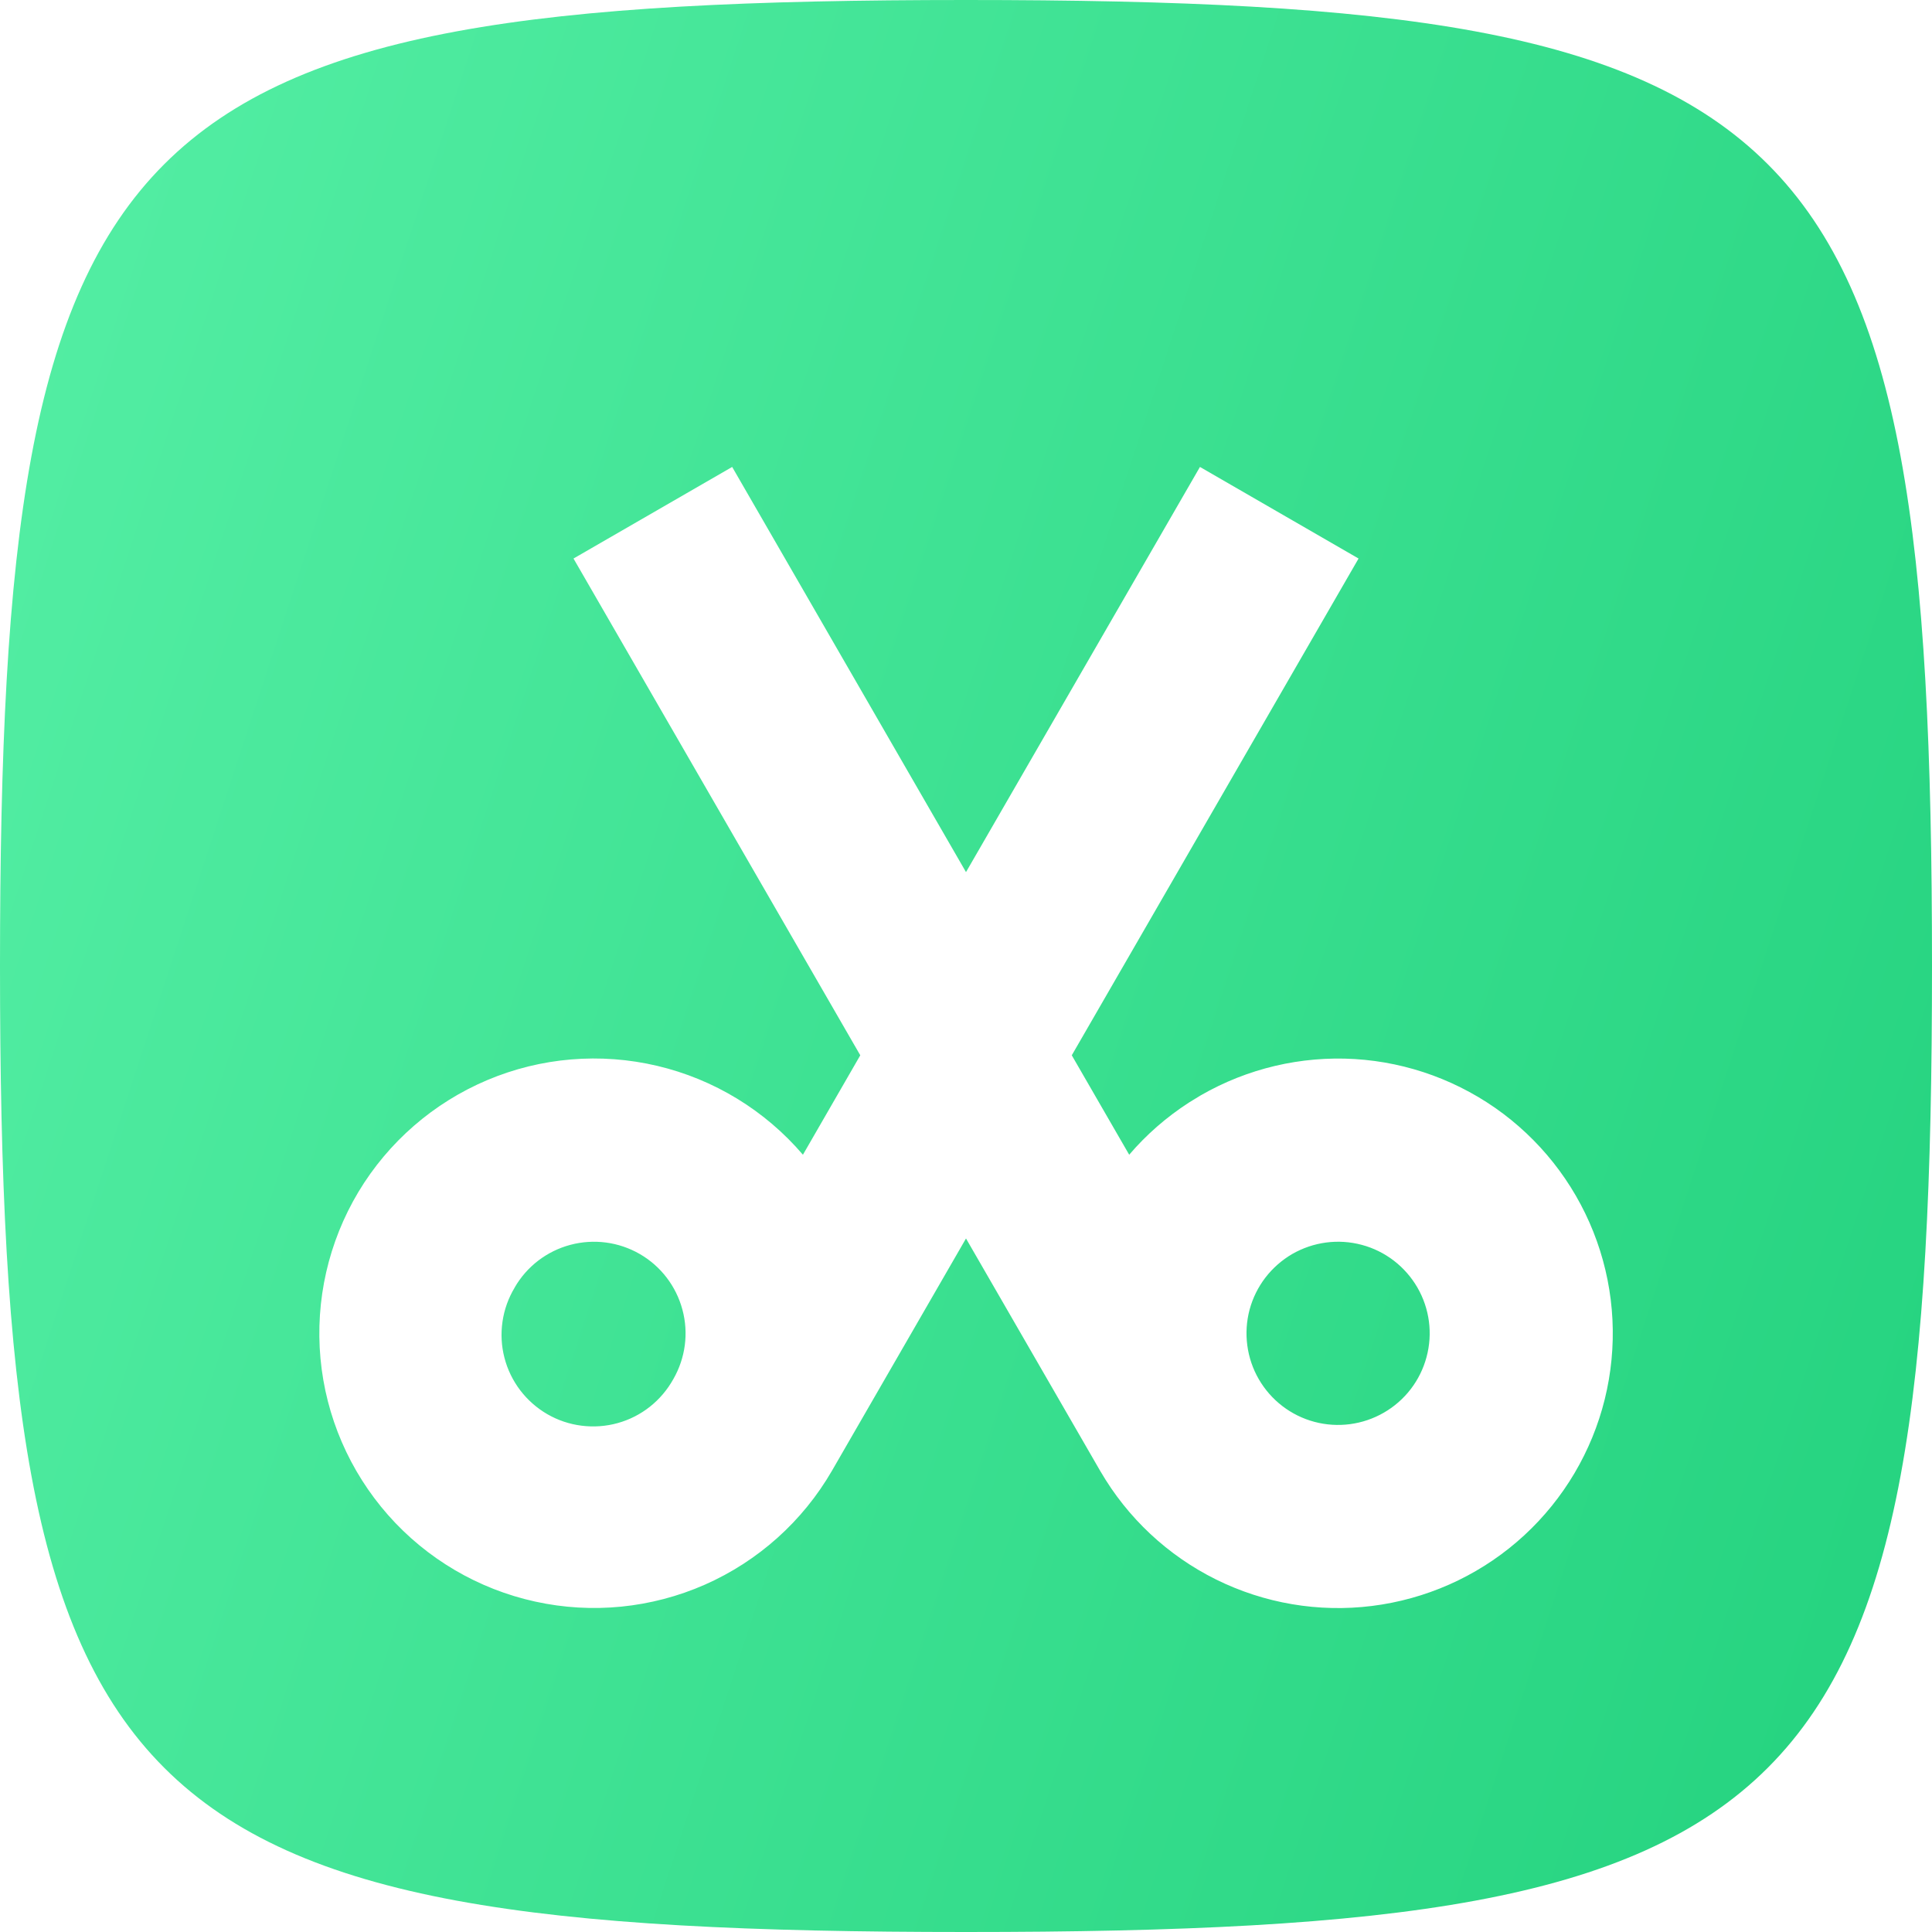 <svg width="32" height="32" viewBox="0 0 32 32" fill="none" xmlns="http://www.w3.org/2000/svg">
<path d="M0 16C0 1.92 1.92 0 16 0C30.08 0 32 1.92 32 16C32 30.08 30.08 32 16 32C1.92 32 0 30.08 0 16Z" fill="url(#paint0_linear_152_1768)"/>
<g filter="url(#filter0_d_152_1768)">
<path d="M19.875 6.714L22.502 8.231L17.752 16.459L18.703 18.106C18.983 17.778 19.315 17.486 19.694 17.241L19.887 17.123C20.66 16.677 21.547 16.468 22.437 16.521C23.328 16.575 24.183 16.89 24.897 17.426C25.61 17.963 26.15 18.697 26.449 19.537C26.749 20.378 26.794 21.288 26.58 22.155C26.366 23.021 25.902 23.805 25.246 24.41C24.59 25.015 23.77 25.413 22.889 25.556C22.008 25.699 21.105 25.579 20.291 25.212C19.478 24.845 18.79 24.247 18.314 23.493L18.221 23.34L16 19.493L13.78 23.34C13.296 24.176 12.559 24.837 11.675 25.227C10.792 25.616 9.807 25.715 8.863 25.507C7.92 25.3 7.067 24.798 6.428 24.074C5.789 23.349 5.396 22.441 5.308 21.479C5.22 20.517 5.44 19.552 5.936 18.723C6.433 17.895 7.18 17.246 8.07 16.87C8.96 16.494 9.946 16.412 10.886 16.634C11.826 16.856 12.671 17.371 13.299 18.106L14.249 16.459L9.499 8.231L12.127 6.714L16 13.425L19.875 6.714ZM8.525 20.306C8.421 20.478 8.352 20.67 8.323 20.87C8.294 21.069 8.304 21.272 8.355 21.468C8.405 21.663 8.494 21.846 8.616 22.007C8.738 22.167 8.891 22.302 9.065 22.403C9.24 22.504 9.433 22.569 9.633 22.594C9.833 22.619 10.036 22.605 10.23 22.551C10.425 22.497 10.606 22.405 10.764 22.28C10.922 22.155 11.054 21.999 11.152 21.823C11.353 21.474 11.408 21.06 11.303 20.672C11.199 20.283 10.945 19.951 10.596 19.75C10.248 19.549 9.834 19.495 9.445 19.599C9.056 19.703 8.725 19.957 8.524 20.306H8.525ZM23.477 20.306C23.377 20.133 23.244 19.982 23.087 19.861C22.928 19.739 22.748 19.65 22.556 19.599C22.363 19.547 22.162 19.534 21.965 19.56C21.767 19.586 21.577 19.651 21.404 19.75C21.232 19.85 21.081 19.983 20.959 20.141C20.838 20.299 20.749 20.479 20.697 20.672C20.646 20.864 20.633 21.065 20.659 21.262C20.685 21.46 20.749 21.65 20.849 21.823C21.05 22.171 21.381 22.426 21.77 22.53C22.159 22.634 22.573 22.579 22.921 22.378C23.27 22.177 23.524 21.846 23.628 21.457C23.733 21.068 23.678 20.654 23.477 20.306Z" fill="white"/>
</g>
<defs>
<filter id="filter0_d_152_1768" x="3.259" y="5.704" width="25.484" height="22.96" filterUnits="userSpaceOnUse" color-interpolation-filters="sRGB">
<feFlood flood-opacity="0" result="BackgroundImageFix"/>
<feColorMatrix in="SourceAlpha" type="matrix" values="0 0 0 0 0 0 0 0 0 0 0 0 0 0 0 0 0 0 127 0" result="hardAlpha"/>
<feOffset dy="1.02"/>
<feGaussianBlur stdDeviation="1.015"/>
<feComposite in2="hardAlpha" operator="out"/>
<feColorMatrix type="matrix" values="0 0 0 0 0.096 0 0 0 0 0.735 0 0 0 0 0.427 0 0 0 1 0"/>
<feBlend mode="normal" in2="BackgroundImageFix" result="effect1_dropShadow_152_1768"/>
<feBlend mode="normal" in="SourceGraphic" in2="effect1_dropShadow_152_1768" result="shape"/>
</filter>
<linearGradient id="paint0_linear_152_1768" x1="0" y1="0" x2="38.367" y2="12.579" gradientUnits="userSpaceOnUse">
<stop stop-color="#55EFA5"/>
<stop offset="1" stop-color="#23D27E"/>
</linearGradient>
</defs>
</svg>
